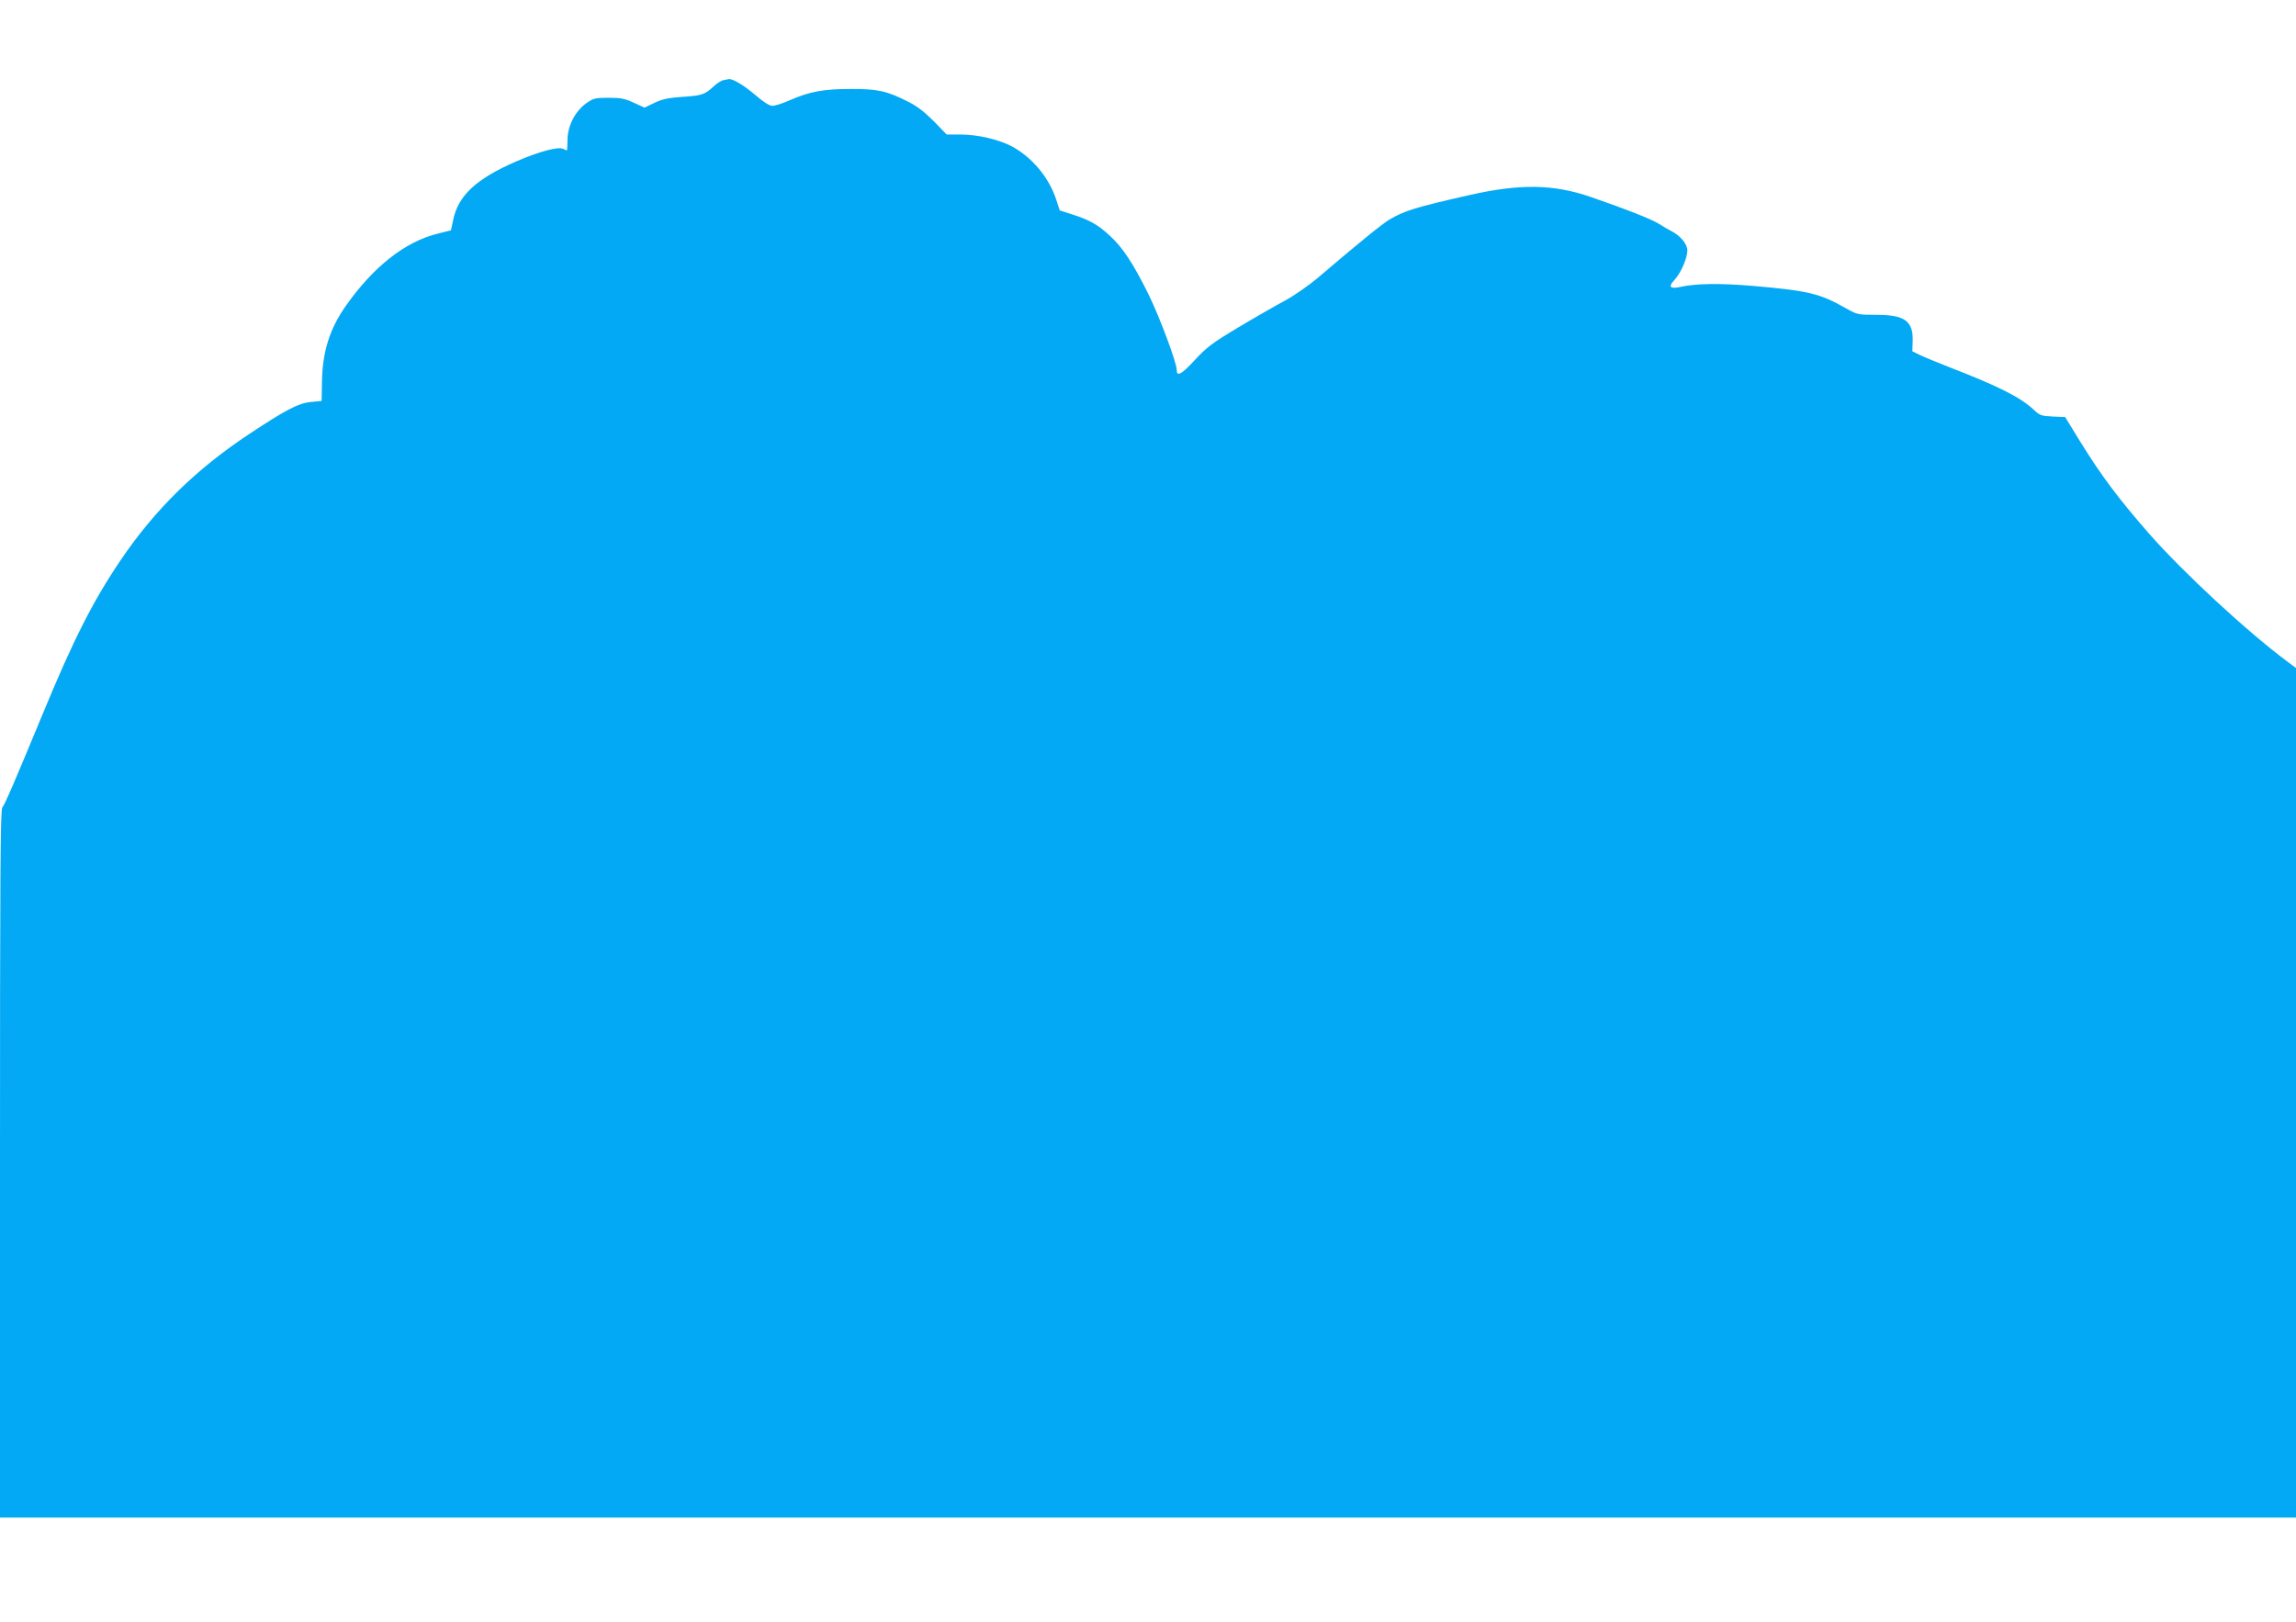 <?xml version="1.0" standalone="no"?>
<!DOCTYPE svg PUBLIC "-//W3C//DTD SVG 20010904//EN"
 "http://www.w3.org/TR/2001/REC-SVG-20010904/DTD/svg10.dtd">
<svg version="1.0" xmlns="http://www.w3.org/2000/svg"
 width="1280pt" height="904pt" viewBox="0 0 1280 904"
 preserveAspectRatio="xMidYMid meet">
<g transform="translate(0,904) scale(0.1,-0.1)"
fill="#03a9f4" stroke="none">
<path d="M4033 8593 c-12 -2 -37 -18 -54 -34 -50 -47 -67 -52 -176 -59 -81 -6
-113 -13 -156 -34 l-54 -26 -59 27 c-49 23 -72 28 -141 28 -74 0 -85 -3 -124
-30 -61 -44 -103 -123 -105 -199 -1 -34 -2 -62 -3 -64 0 -1 -10 2 -21 8 -27
14 -133 -14 -260 -69 -225 -97 -327 -192 -354 -329 l-12 -56 -72 -18 c-182
-44 -360 -184 -514 -403 -89 -126 -130 -254 -133 -420 l-2 -110 -61 -6 c-69
-7 -138 -43 -342 -178 -298 -197 -528 -423 -719 -706 -153 -226 -264 -445
-435 -860 -151 -365 -209 -500 -223 -516 -11 -13 -13 -360 -13 -1987 l0 -1972
6400 0 6400 0 0 2368 0 2368 -47 35 c-228 170 -581 497 -772 714 -172 197
-264 320 -382 510 l-86 140 -69 3 c-62 3 -72 6 -104 36 -75 71 -196 132 -475
240 -66 26 -139 56 -162 67 l-42 21 2 58 c3 111 -45 145 -203 145 -103 0 -106
1 -170 37 -144 82 -207 97 -515 124 -187 16 -321 14 -410 -6 -54 -12 -66 2
-32 37 41 44 80 138 73 177 -7 34 -42 74 -87 97 -15 8 -47 26 -72 42 -42 26
-181 81 -376 148 -209 73 -398 76 -686 10 -291 -66 -354 -85 -439 -135 -40
-24 -158 -119 -402 -327 -49 -41 -129 -97 -179 -124 -49 -26 -166 -93 -258
-148 -149 -89 -178 -111 -247 -185 -74 -80 -100 -94 -100 -54 0 41 -95 294
-156 419 -86 174 -146 265 -219 331 -66 61 -112 86 -208 117 l-69 22 -21 64
c-41 122 -133 231 -244 292 -73 39 -191 67 -286 67 l-79 0 -72 74 c-51 51 -94
85 -143 109 -118 60 -171 72 -323 71 -150 0 -228 -15 -340 -64 -38 -17 -80
-30 -94 -30 -17 0 -49 21 -96 61 -63 54 -126 91 -147 88 -4 -1 -18 -4 -30 -6z"/>
</g>
</svg>
